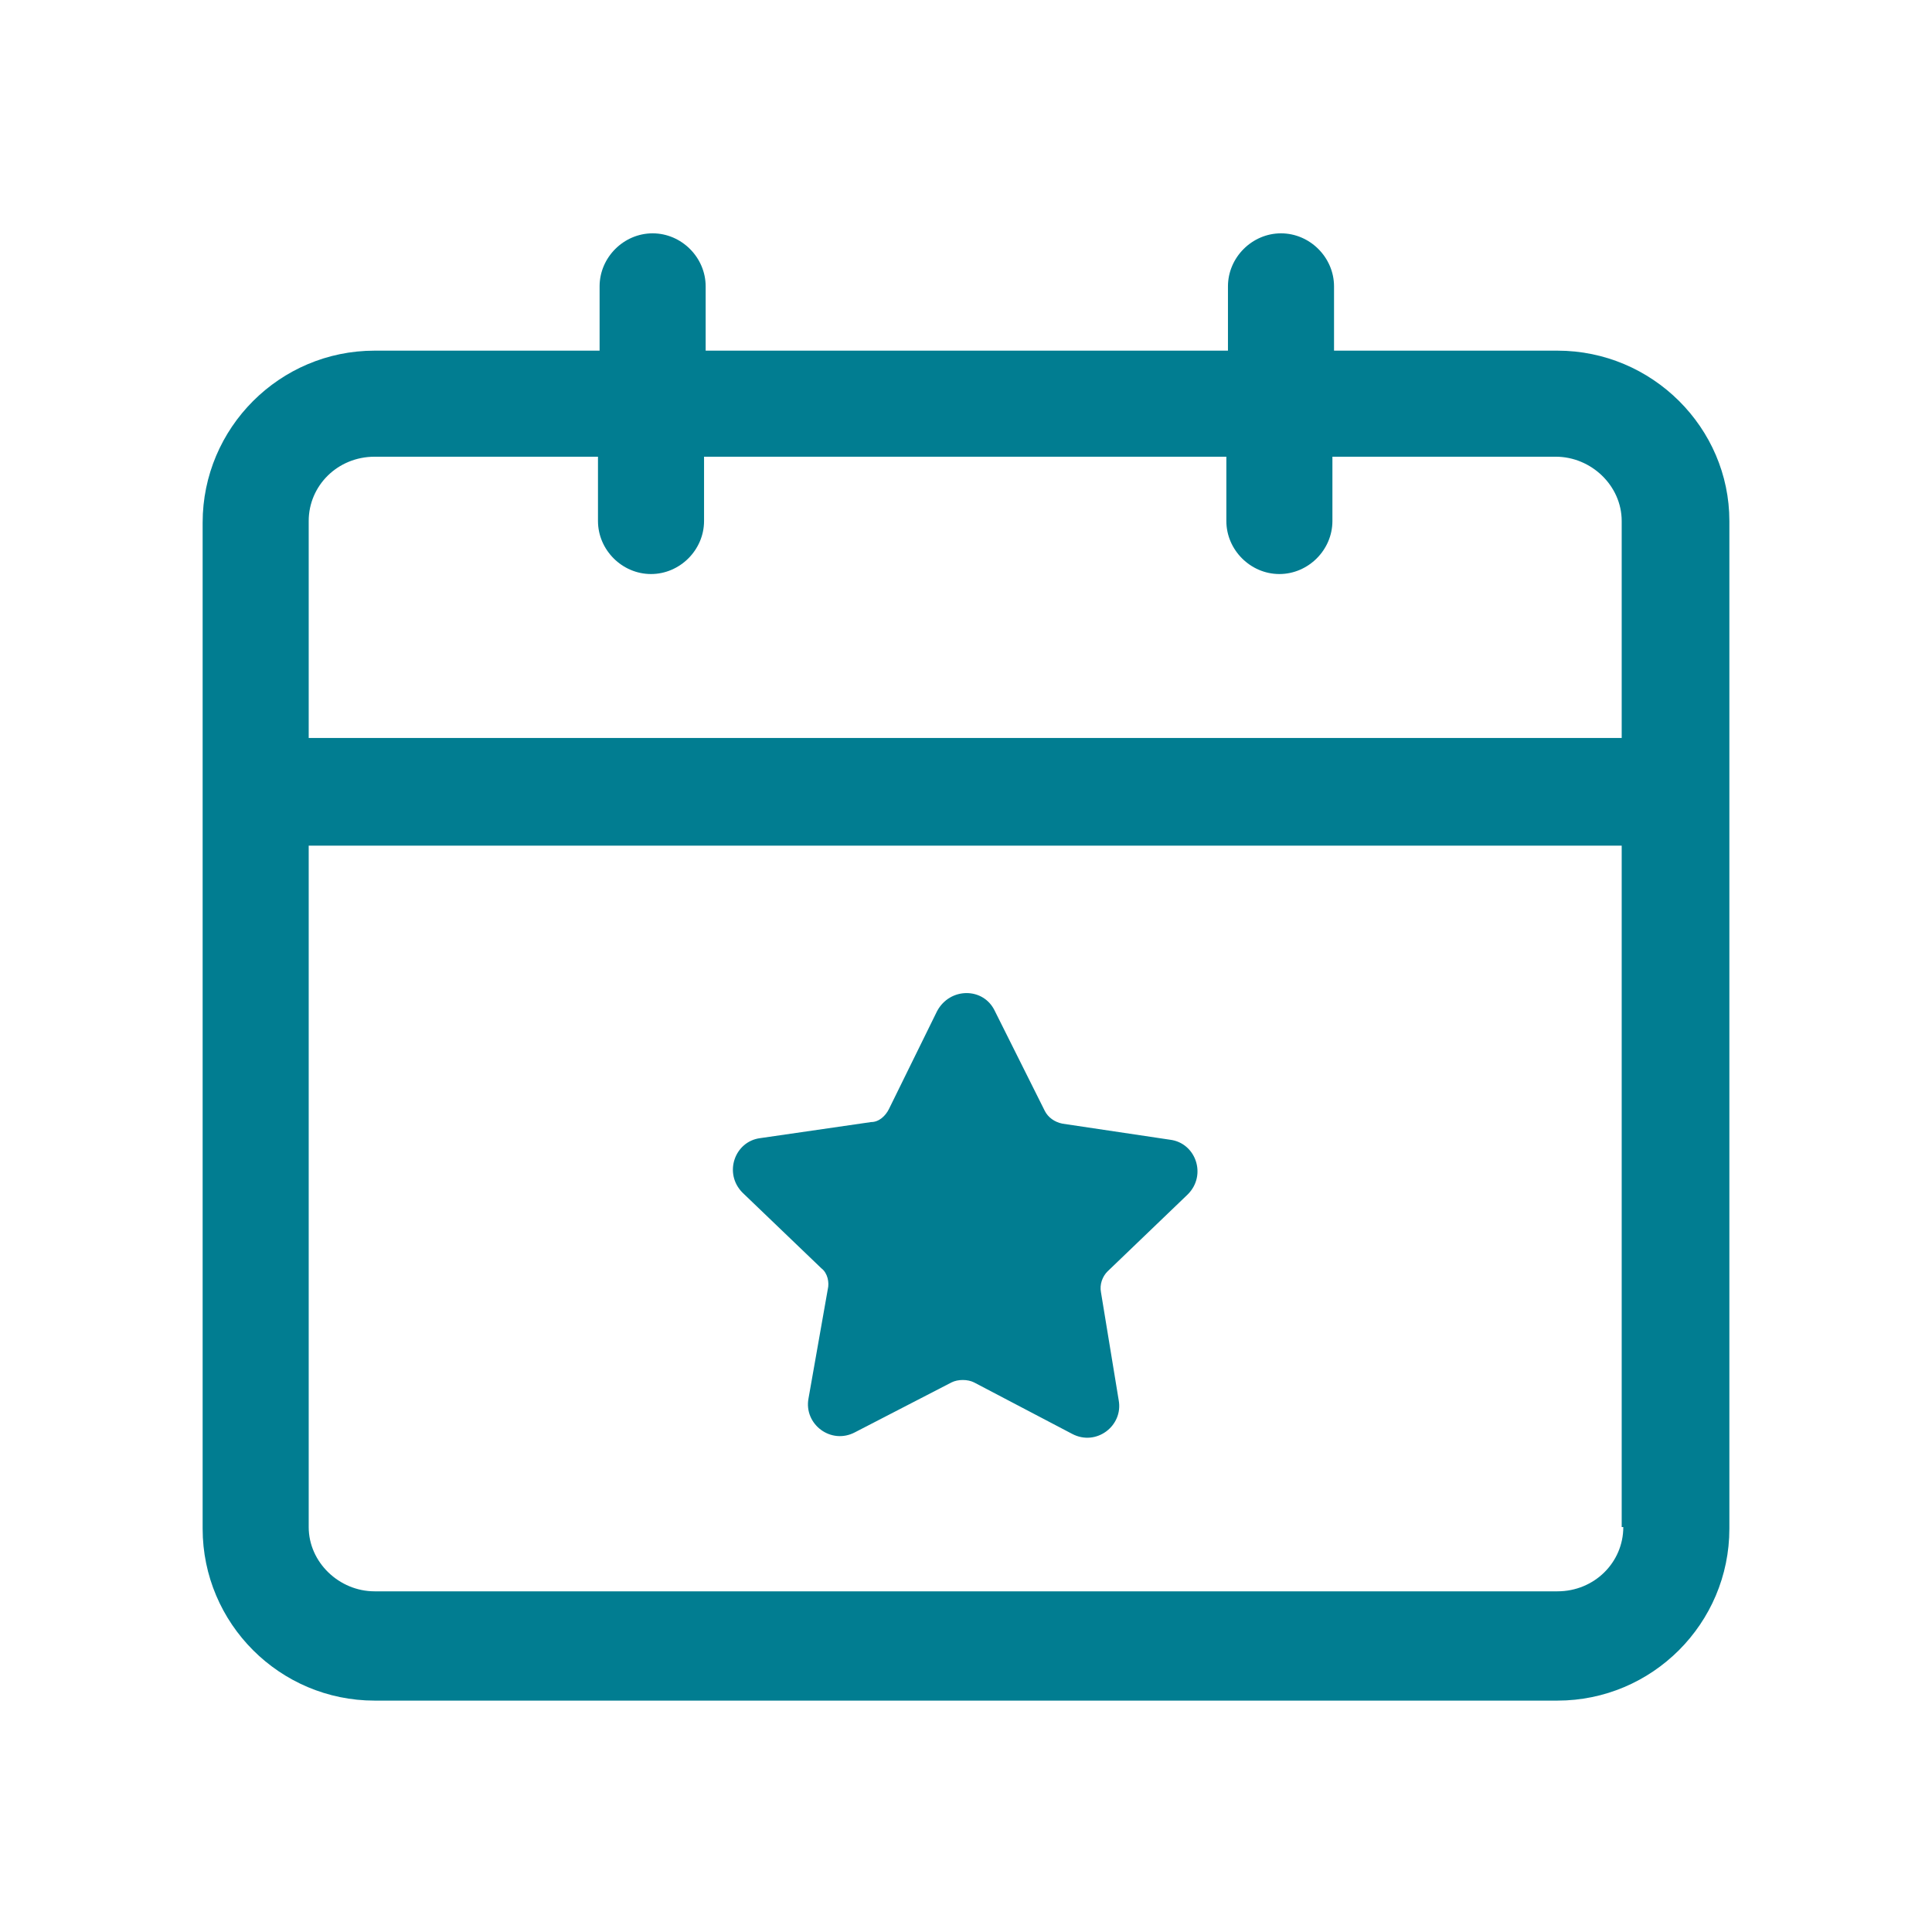 <svg width="207" height="207" viewBox="0 0 207 207" fill="none" xmlns="http://www.w3.org/2000/svg">
<path d="M166.866 37.57H142.932V30.682C142.932 27.583 140.349 25 137.249 25C134.15 25 131.567 27.583 131.567 30.682V37.57H75.606V30.682C75.606 27.583 73.023 25 69.924 25C66.824 25 64.242 27.583 64.242 30.682V37.57H40.135C29.976 37.57 21.711 45.835 21.711 55.994V163.784C21.711 173.943 29.976 182.208 40.135 182.208H166.866C177.025 182.208 185.29 173.943 185.29 163.784V55.822C185.29 45.835 177.025 37.57 166.866 37.57ZM173.925 163.612C173.925 167.4 170.826 170.499 166.866 170.499H40.135C36.347 170.499 33.075 167.4 33.075 163.612V90.604H173.753V163.612H173.925ZM173.925 79.067H33.075V55.822C33.075 52.034 36.175 48.934 40.135 48.934H64.069V55.822C64.069 58.921 66.652 61.504 69.751 61.504C72.851 61.504 75.434 58.921 75.434 55.822V48.934H131.395V55.822C131.395 58.921 133.978 61.504 137.077 61.504C140.177 61.504 142.759 58.921 142.759 55.822V48.934H166.694C170.482 48.934 173.753 52.034 173.753 55.822V79.067H173.925Z" fill="#017D91"/>
<path d="M88.003 135.889C88.692 136.406 88.864 137.439 88.692 138.128L86.625 149.837C86.109 152.592 89.036 154.83 91.619 153.452L101.95 148.115C102.639 147.77 103.672 147.77 104.361 148.115L114.864 153.625C117.447 155.002 120.374 152.764 119.858 150.009L117.964 138.472C117.791 137.611 118.136 136.75 118.652 136.234L127.262 127.969C129.328 125.902 128.123 122.459 125.368 122.114L113.831 120.392C112.97 120.22 112.281 119.704 111.937 119.015L106.599 108.339C105.394 105.756 101.778 105.756 100.4 108.339L95.235 118.843C94.89 119.531 94.202 120.22 93.341 120.22L81.46 121.942C78.705 122.286 77.499 125.73 79.566 127.796L88.003 135.889Z" fill="#017D91"/>
</svg>
